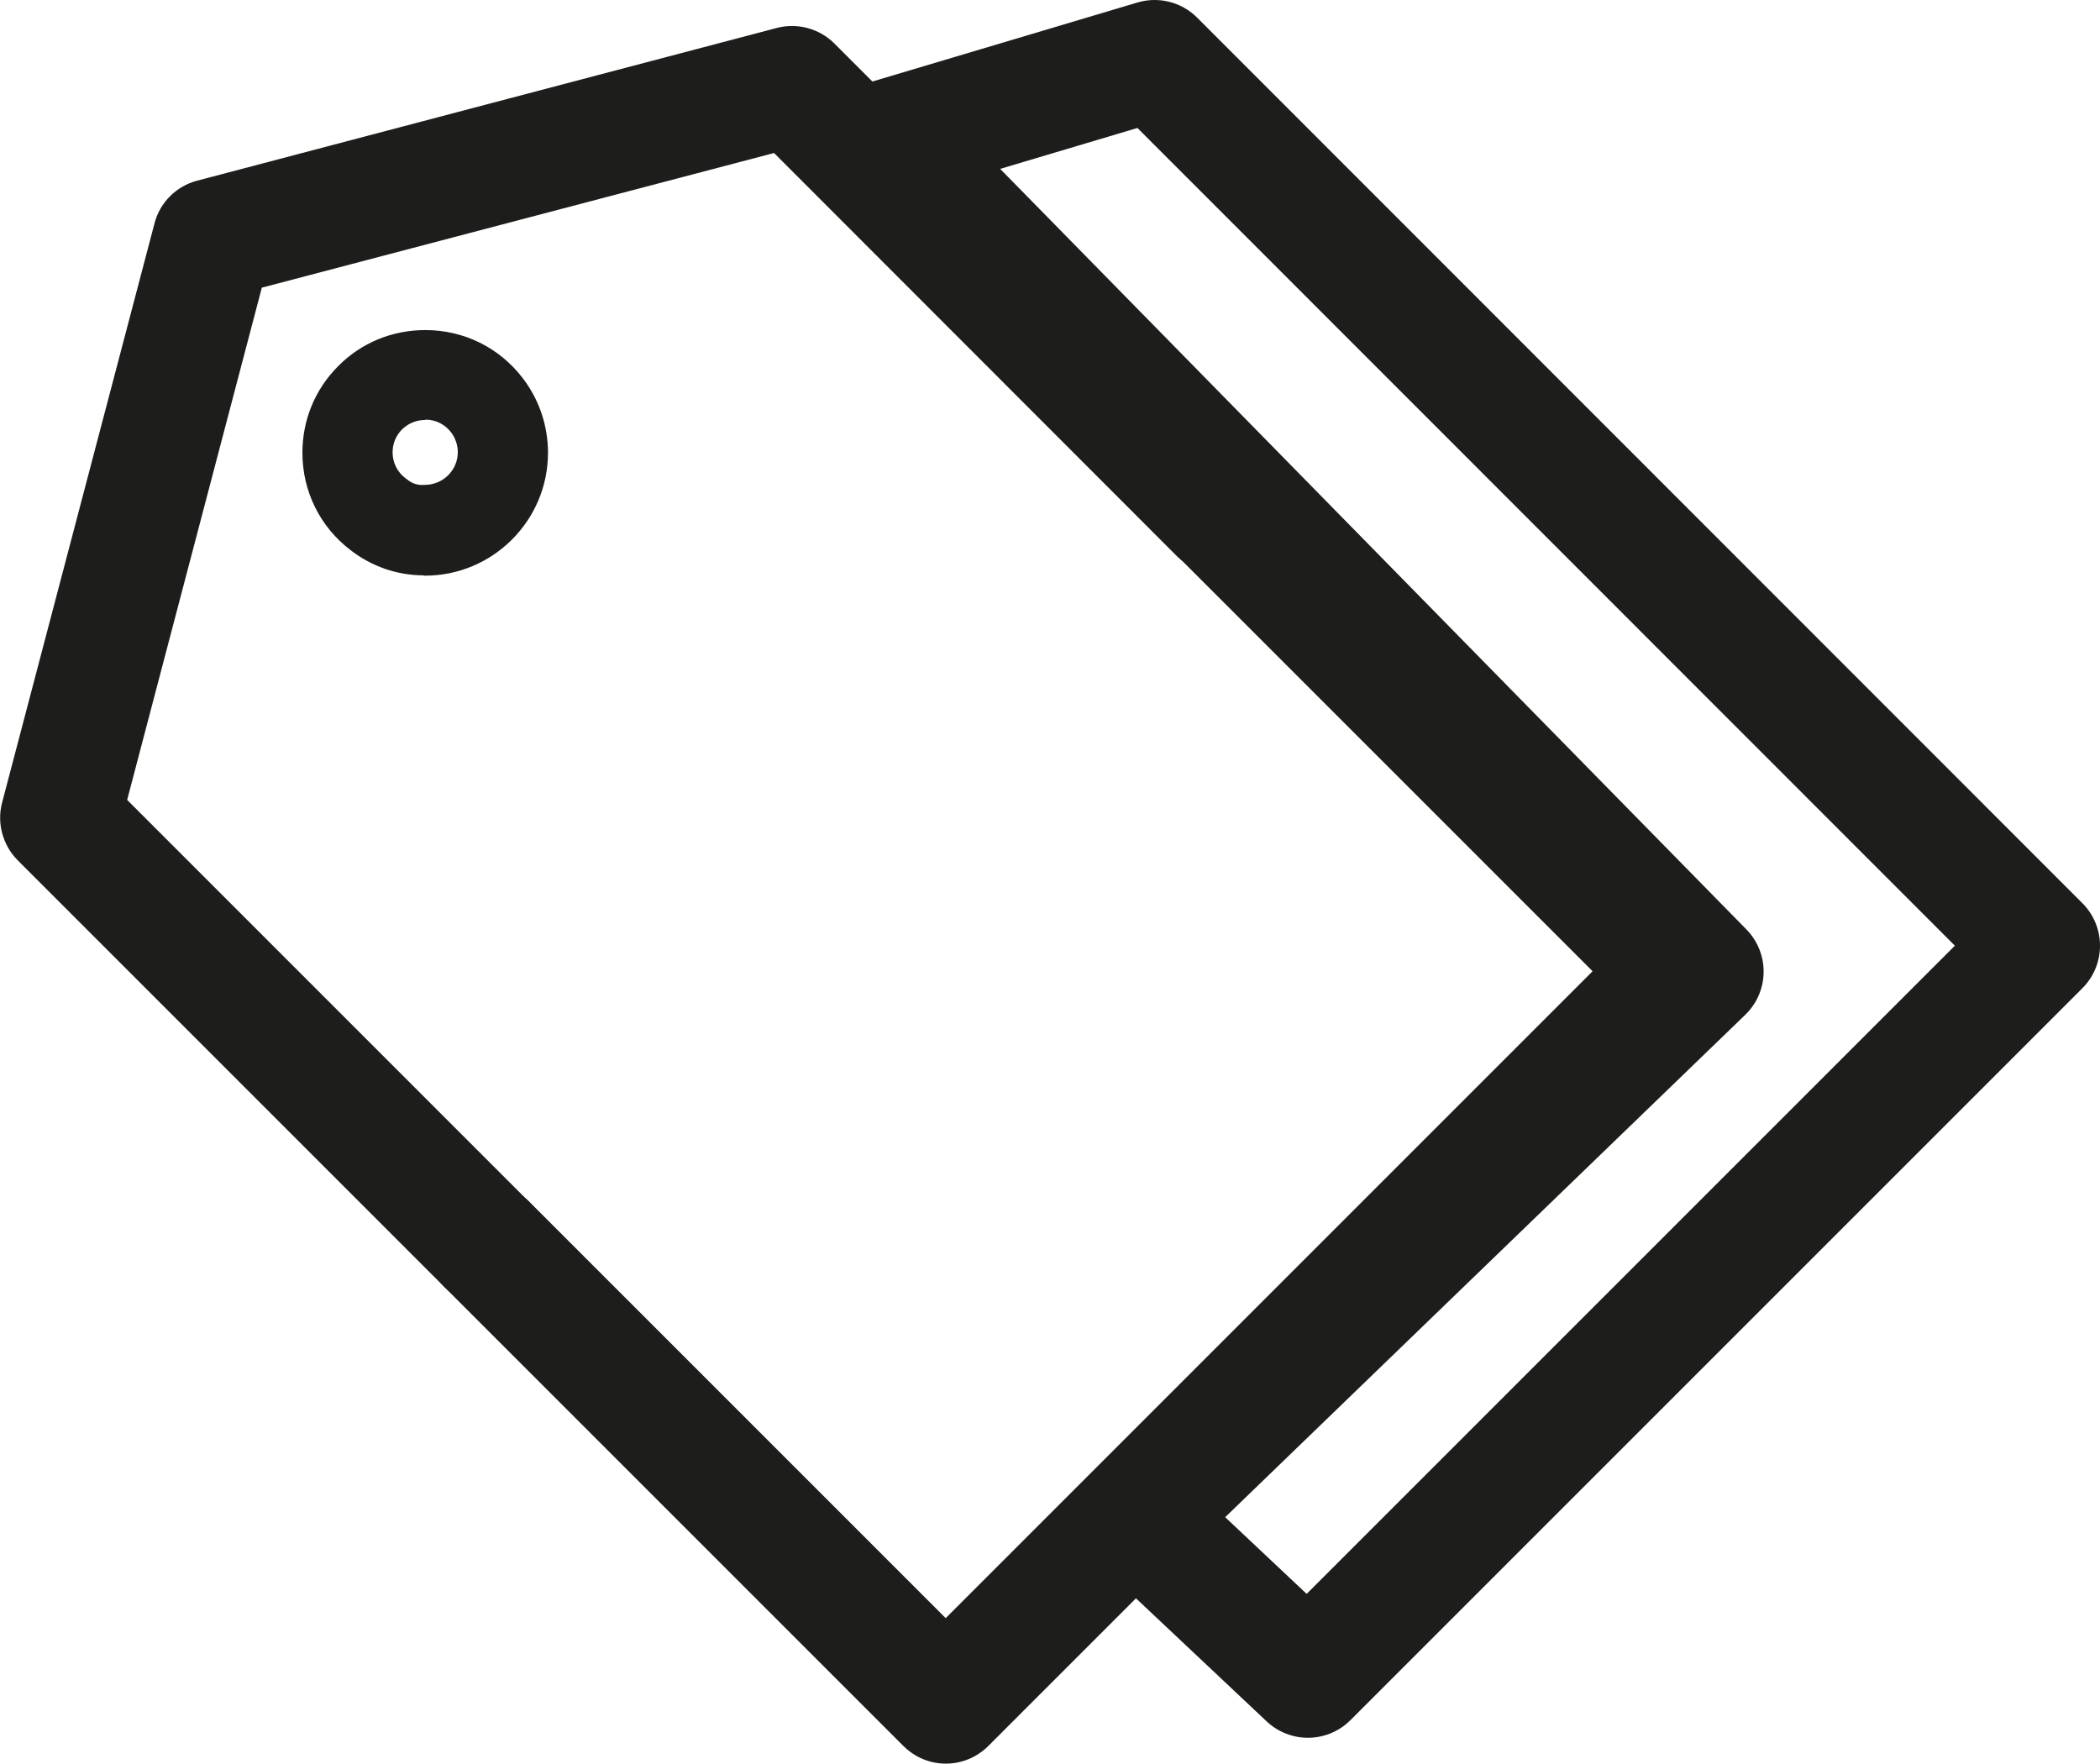 <svg viewBox="0 0 69.86 58.67" xmlns="http://www.w3.org/2000/svg" id="Lager_2"><defs><style>.cls-1{fill:#1d1d1b;}.cls-2{fill:none;stroke:#1d1d1b;stroke-linecap:round;stroke-linejoin:round;stroke-width:4px;}</style></defs><g id="Ikoner"><g id="Betalning"><g><g><path d="M31.46,58.67c-.51,0-1.02-.2-1.41-.59l-15.26-15.26c-.78-.78-.78-2.05,0-2.83,.78-.78,2.05-.78,2.83,0l13.84,13.84,21.52-21.52-13.84-13.84c-.78-.78-.78-2.05,0-2.83,.78-.78,2.05-.78,2.83,0l15.26,15.26c.78,.78,.78,2.05,0,2.83l-24.35,24.35c-.39,.39-.9,.59-1.41,.59Z" class="cls-1"></path><path d="M16.2,43.41c-.51,0-1.02-.2-1.41-.59L.59,28.62c-.5-.5-.7-1.24-.52-1.92L5.14,7.43c.18-.7,.73-1.24,1.42-1.42L25.84,.93c.69-.18,1.42,.02,1.92,.52l14.2,14.2c.78,.78,.78,2.05,0,2.83-.78,.78-2.05,.78-2.83,0L25.75,5.09,8.71,9.57,4.23,26.61l13.39,13.39c.78,.78,.78,2.05,0,2.83-.39,.39-.9,.59-1.41,.59Z" class="cls-1"></path><path d="M14.1,19.14c-.88,0-1.73-.29-2.44-.84-1.01-.77-1.6-1.95-1.6-3.24,0-1.09,.42-2.11,1.19-2.88,.77-.78,1.8-1.2,2.9-1.2,1.28,0,2.46,.58,3.24,1.6,.54,.7,.84,1.58,.84,2.48,0,2.26-1.84,4.09-4.09,4.09h-.04Zm.05-5.17c-.29,0-.57,.11-.78,.32-.2,.2-.31,.47-.31,.76,0,.34,.16,.66,.43,.86,.14,.11,.32,.25,.64,.22,.61,0,1.1-.49,1.1-1.09,0-.23-.08-.46-.21-.64h0c-.21-.28-.52-.44-.86-.44Z" class="cls-1"></path></g><polygon points="37.86 50.49 43.51 55.81 67.86 31.46 38.41 2 29.52 4.65 56.67 32.32 37.86 50.49" class="cls-2"></polygon></g></g></g></svg>